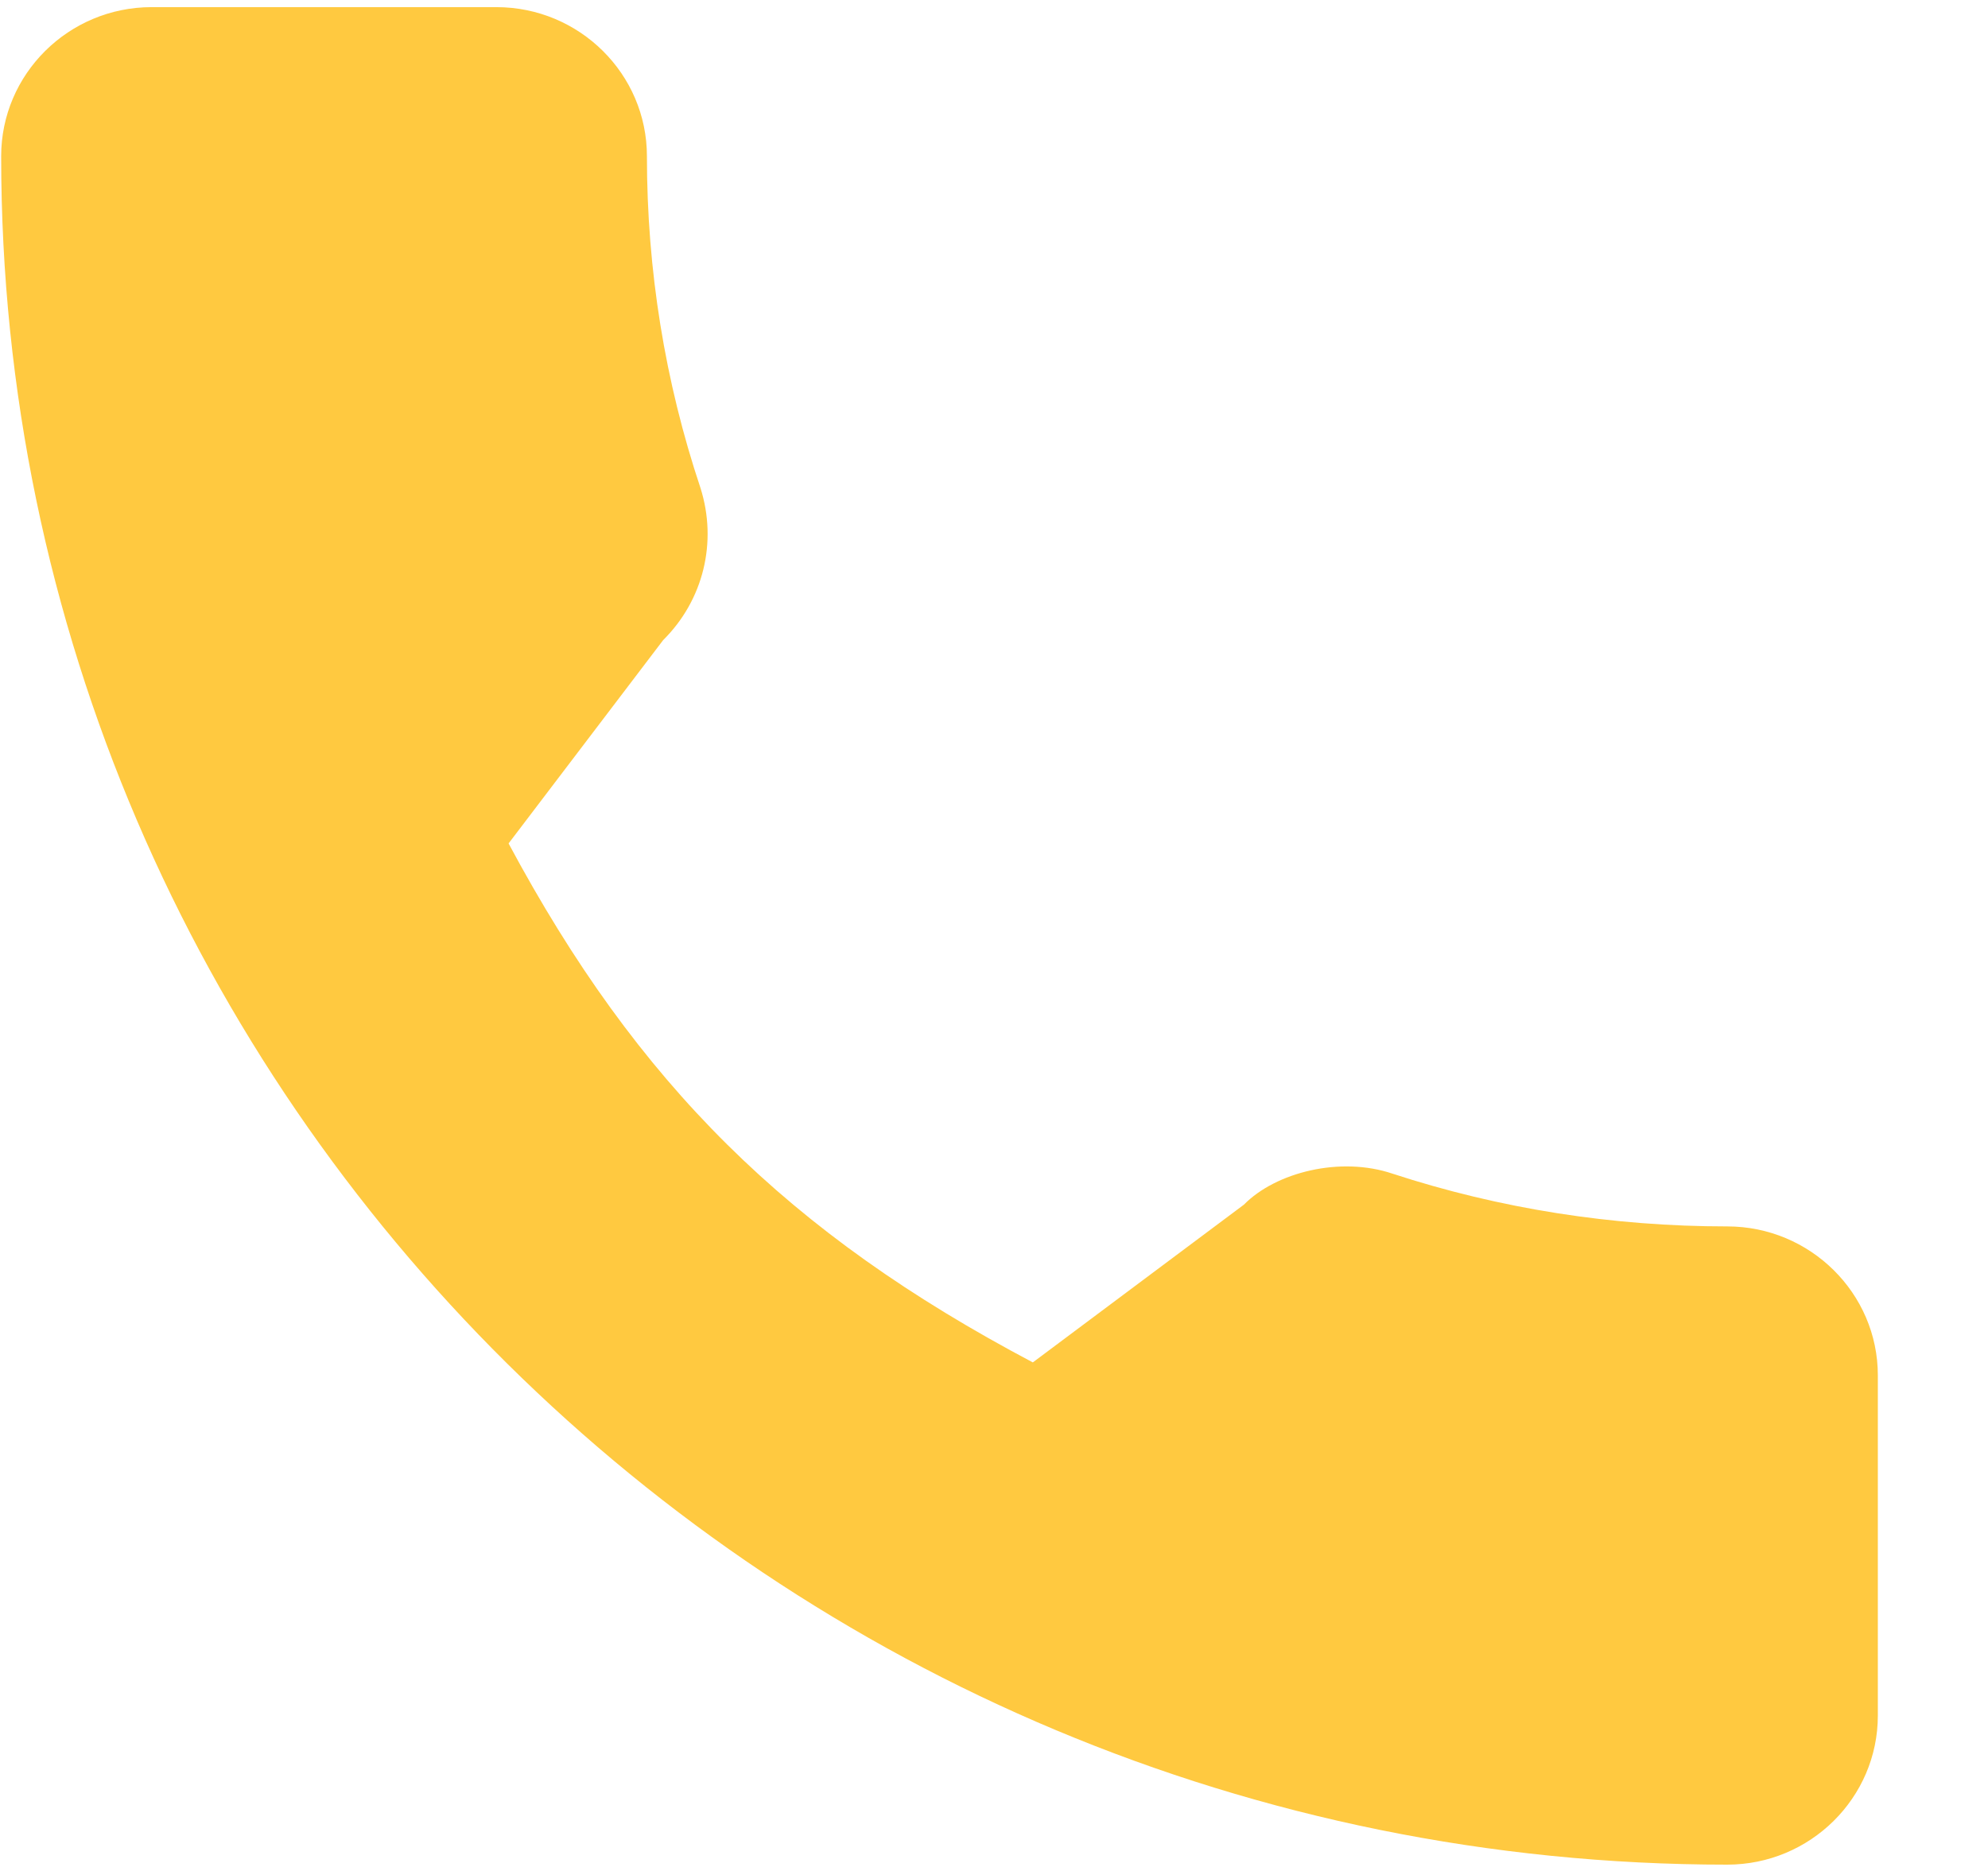 <svg width="17" height="16" viewBox="0 0 17 16" fill="none" xmlns="http://www.w3.org/2000/svg">
<path d="M14.77 10.488C13.787 10.488 12.823 10.336 11.908 10.037C11.461 9.886 10.91 10.025 10.637 10.302L8.832 11.651C6.739 10.545 5.451 9.269 4.349 7.213L5.671 5.474C6.014 5.134 6.137 4.638 5.99 4.173C5.686 3.263 5.532 2.309 5.532 1.336C5.532 0.633 4.955 0.061 4.244 0.061H1.297C0.587 0.061 0.01 0.633 0.01 1.336C0.01 9.392 6.631 15.946 14.77 15.946C15.48 15.946 16.058 15.374 16.058 14.671V11.762C16.058 11.06 15.48 10.488 14.77 10.488V10.488Z" fill="#FFC940"/>
</svg>
